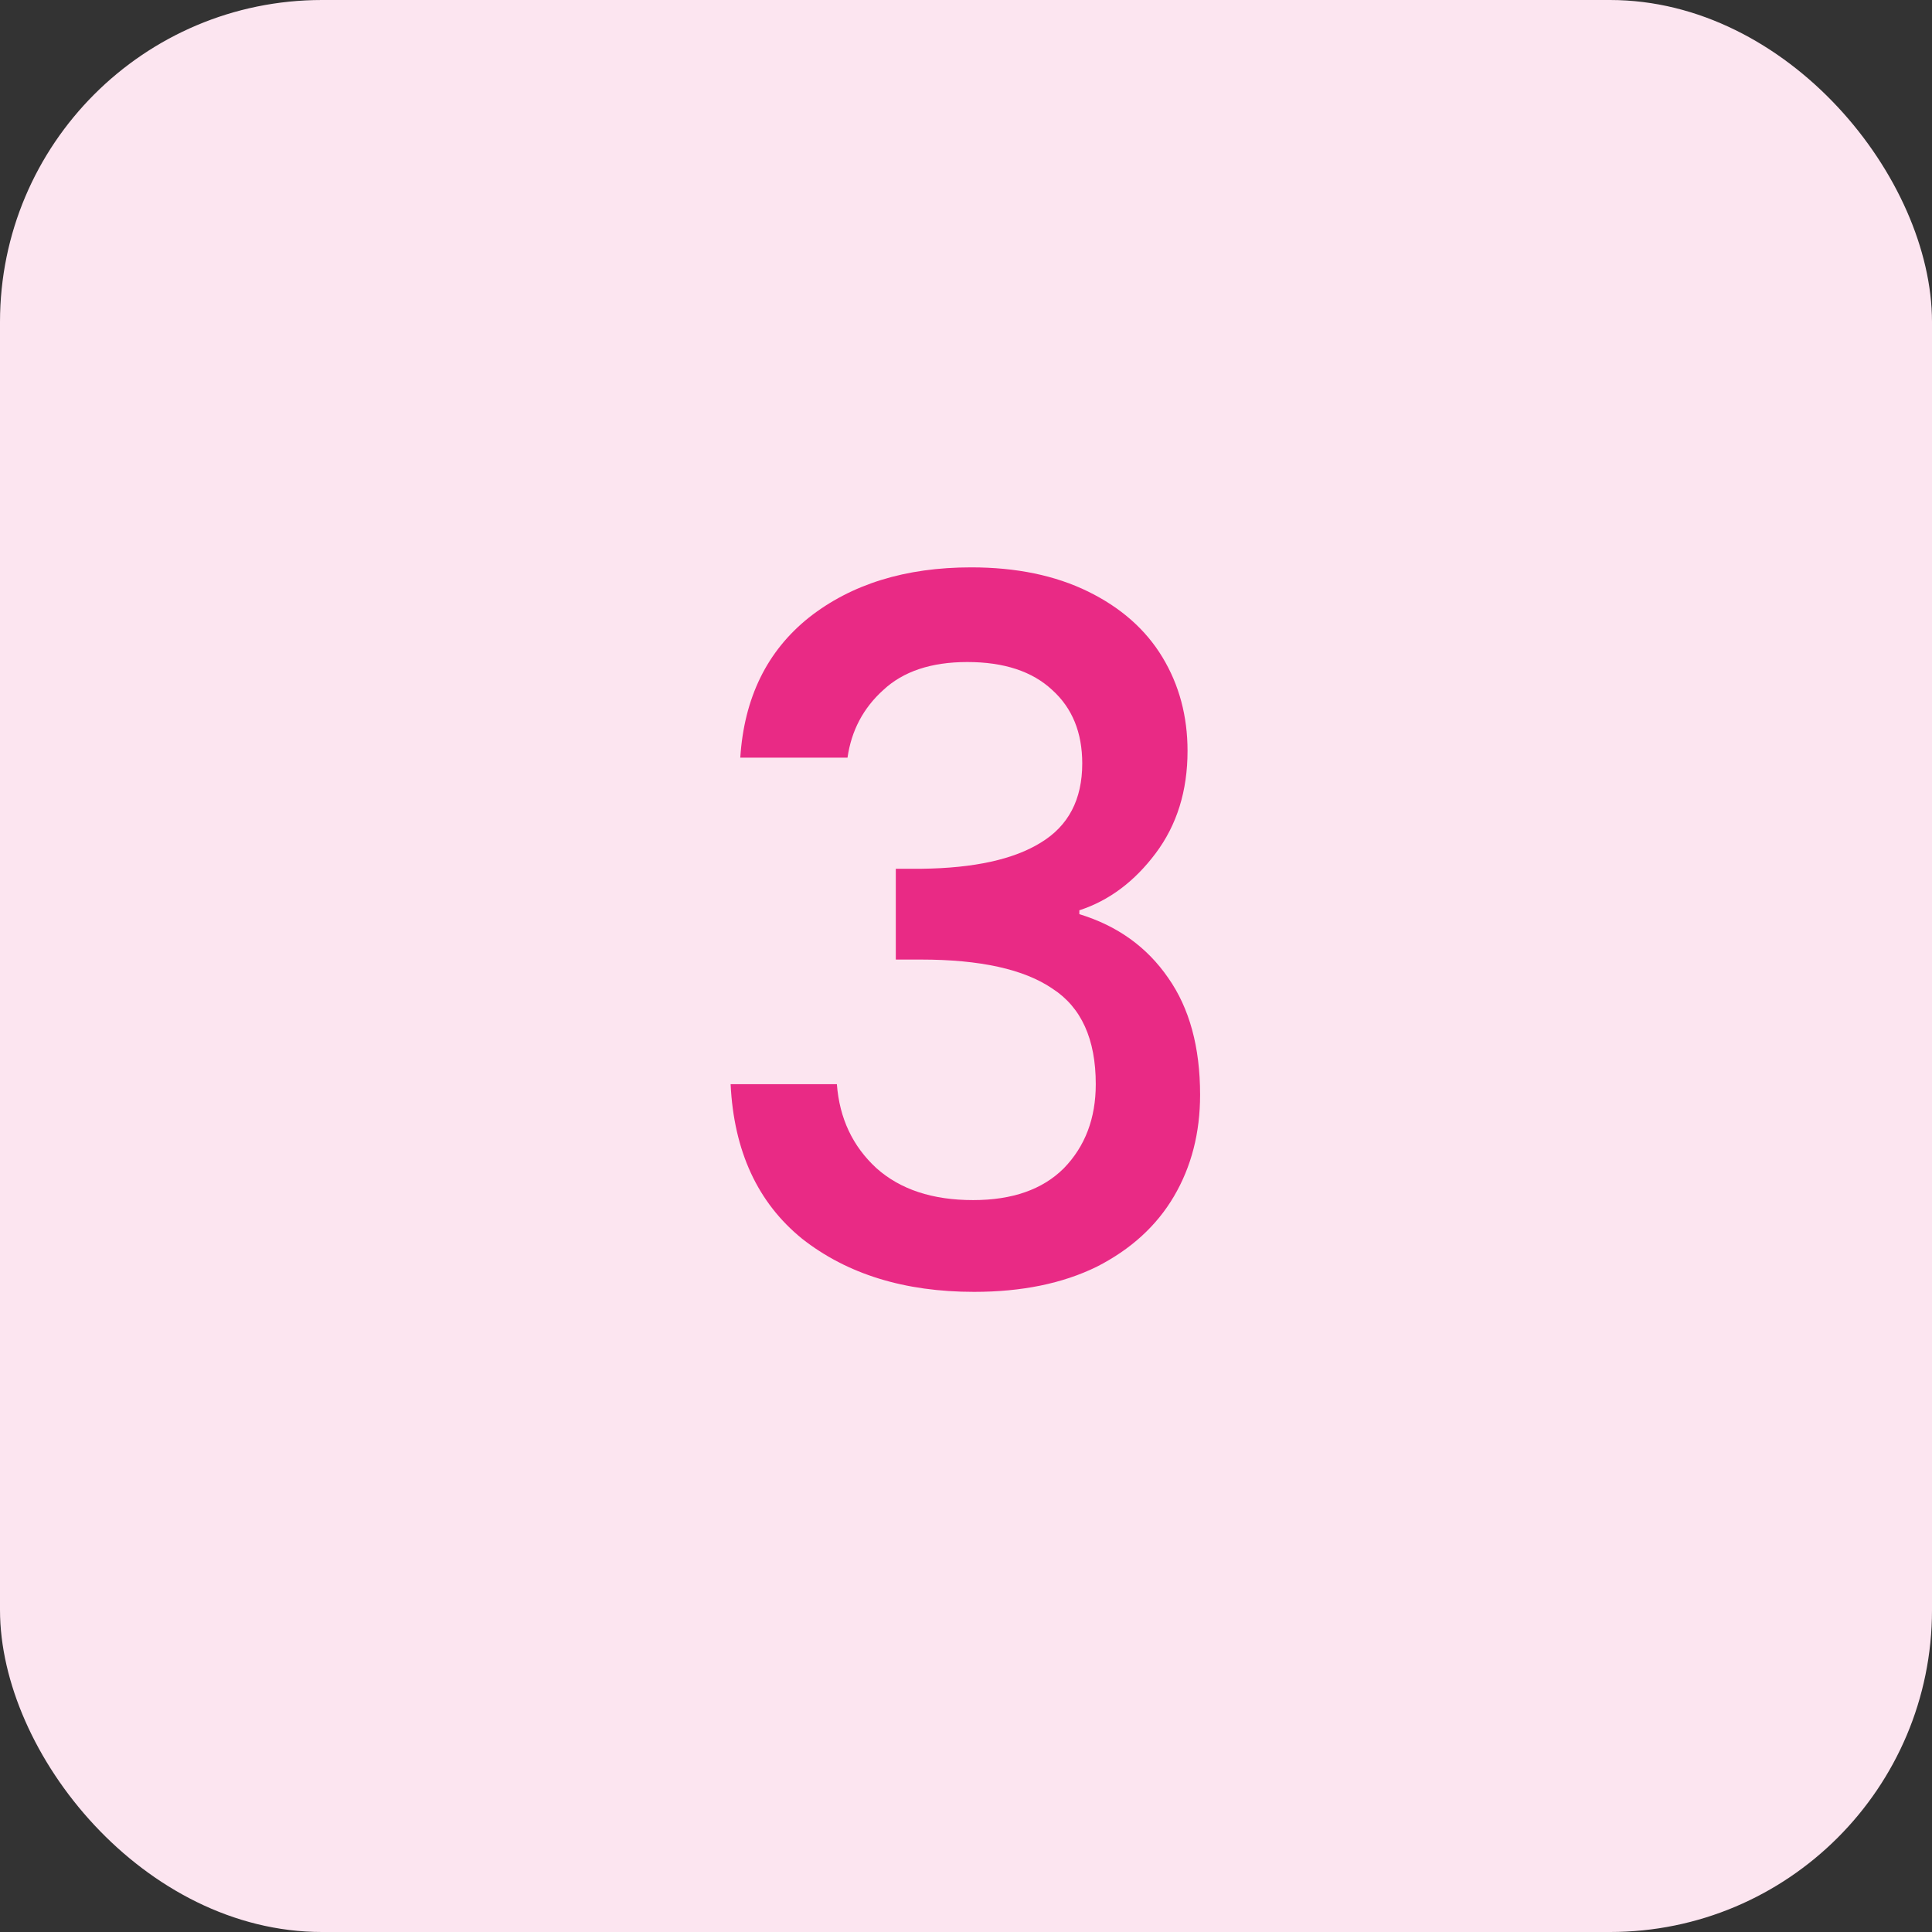 <svg xmlns="http://www.w3.org/2000/svg" width="48" height="48" viewBox="0 0 48 48" fill="none"><rect x="0" y="0" width="48" height="48" fill="#333333" stroke="none"/><rect width="48" height="48" rx="8" fill="#FCE5F0"></rect><path d="M18.392 18.824C18.488 17.336 19.056 16.176 20.096 15.344C21.152 14.512 22.496 14.096 24.128 14.096C25.248 14.096 26.216 14.296 27.032 14.696C27.848 15.096 28.464 15.64 28.88 16.328C29.296 17.016 29.504 17.792 29.504 18.656C29.504 19.648 29.24 20.496 28.712 21.2C28.184 21.904 27.552 22.376 26.816 22.616V22.712C27.76 23 28.496 23.528 29.024 24.296C29.552 25.048 29.816 26.016 29.816 27.2C29.816 28.144 29.6 28.984 29.168 29.72C28.736 30.456 28.096 31.04 27.248 31.472C26.4 31.888 25.384 32.096 24.2 32.096C22.472 32.096 21.048 31.656 19.928 30.776C18.824 29.88 18.232 28.6 18.152 26.936H20.792C20.856 27.784 21.184 28.48 21.776 29.024C22.368 29.552 23.168 29.816 24.176 29.816C25.152 29.816 25.904 29.552 26.432 29.024C26.96 28.48 27.224 27.784 27.224 26.936C27.224 25.816 26.864 25.024 26.144 24.56C25.44 24.08 24.352 23.84 22.88 23.84H22.256V21.584H22.904C24.2 21.568 25.184 21.352 25.856 20.936C26.544 20.52 26.888 19.864 26.888 18.968C26.888 18.2 26.64 17.592 26.144 17.144C25.648 16.68 24.944 16.448 24.032 16.448C23.136 16.448 22.44 16.68 21.944 17.144C21.448 17.592 21.152 18.152 21.056 18.824H18.392Z" fill="#E92A85"></path></svg>